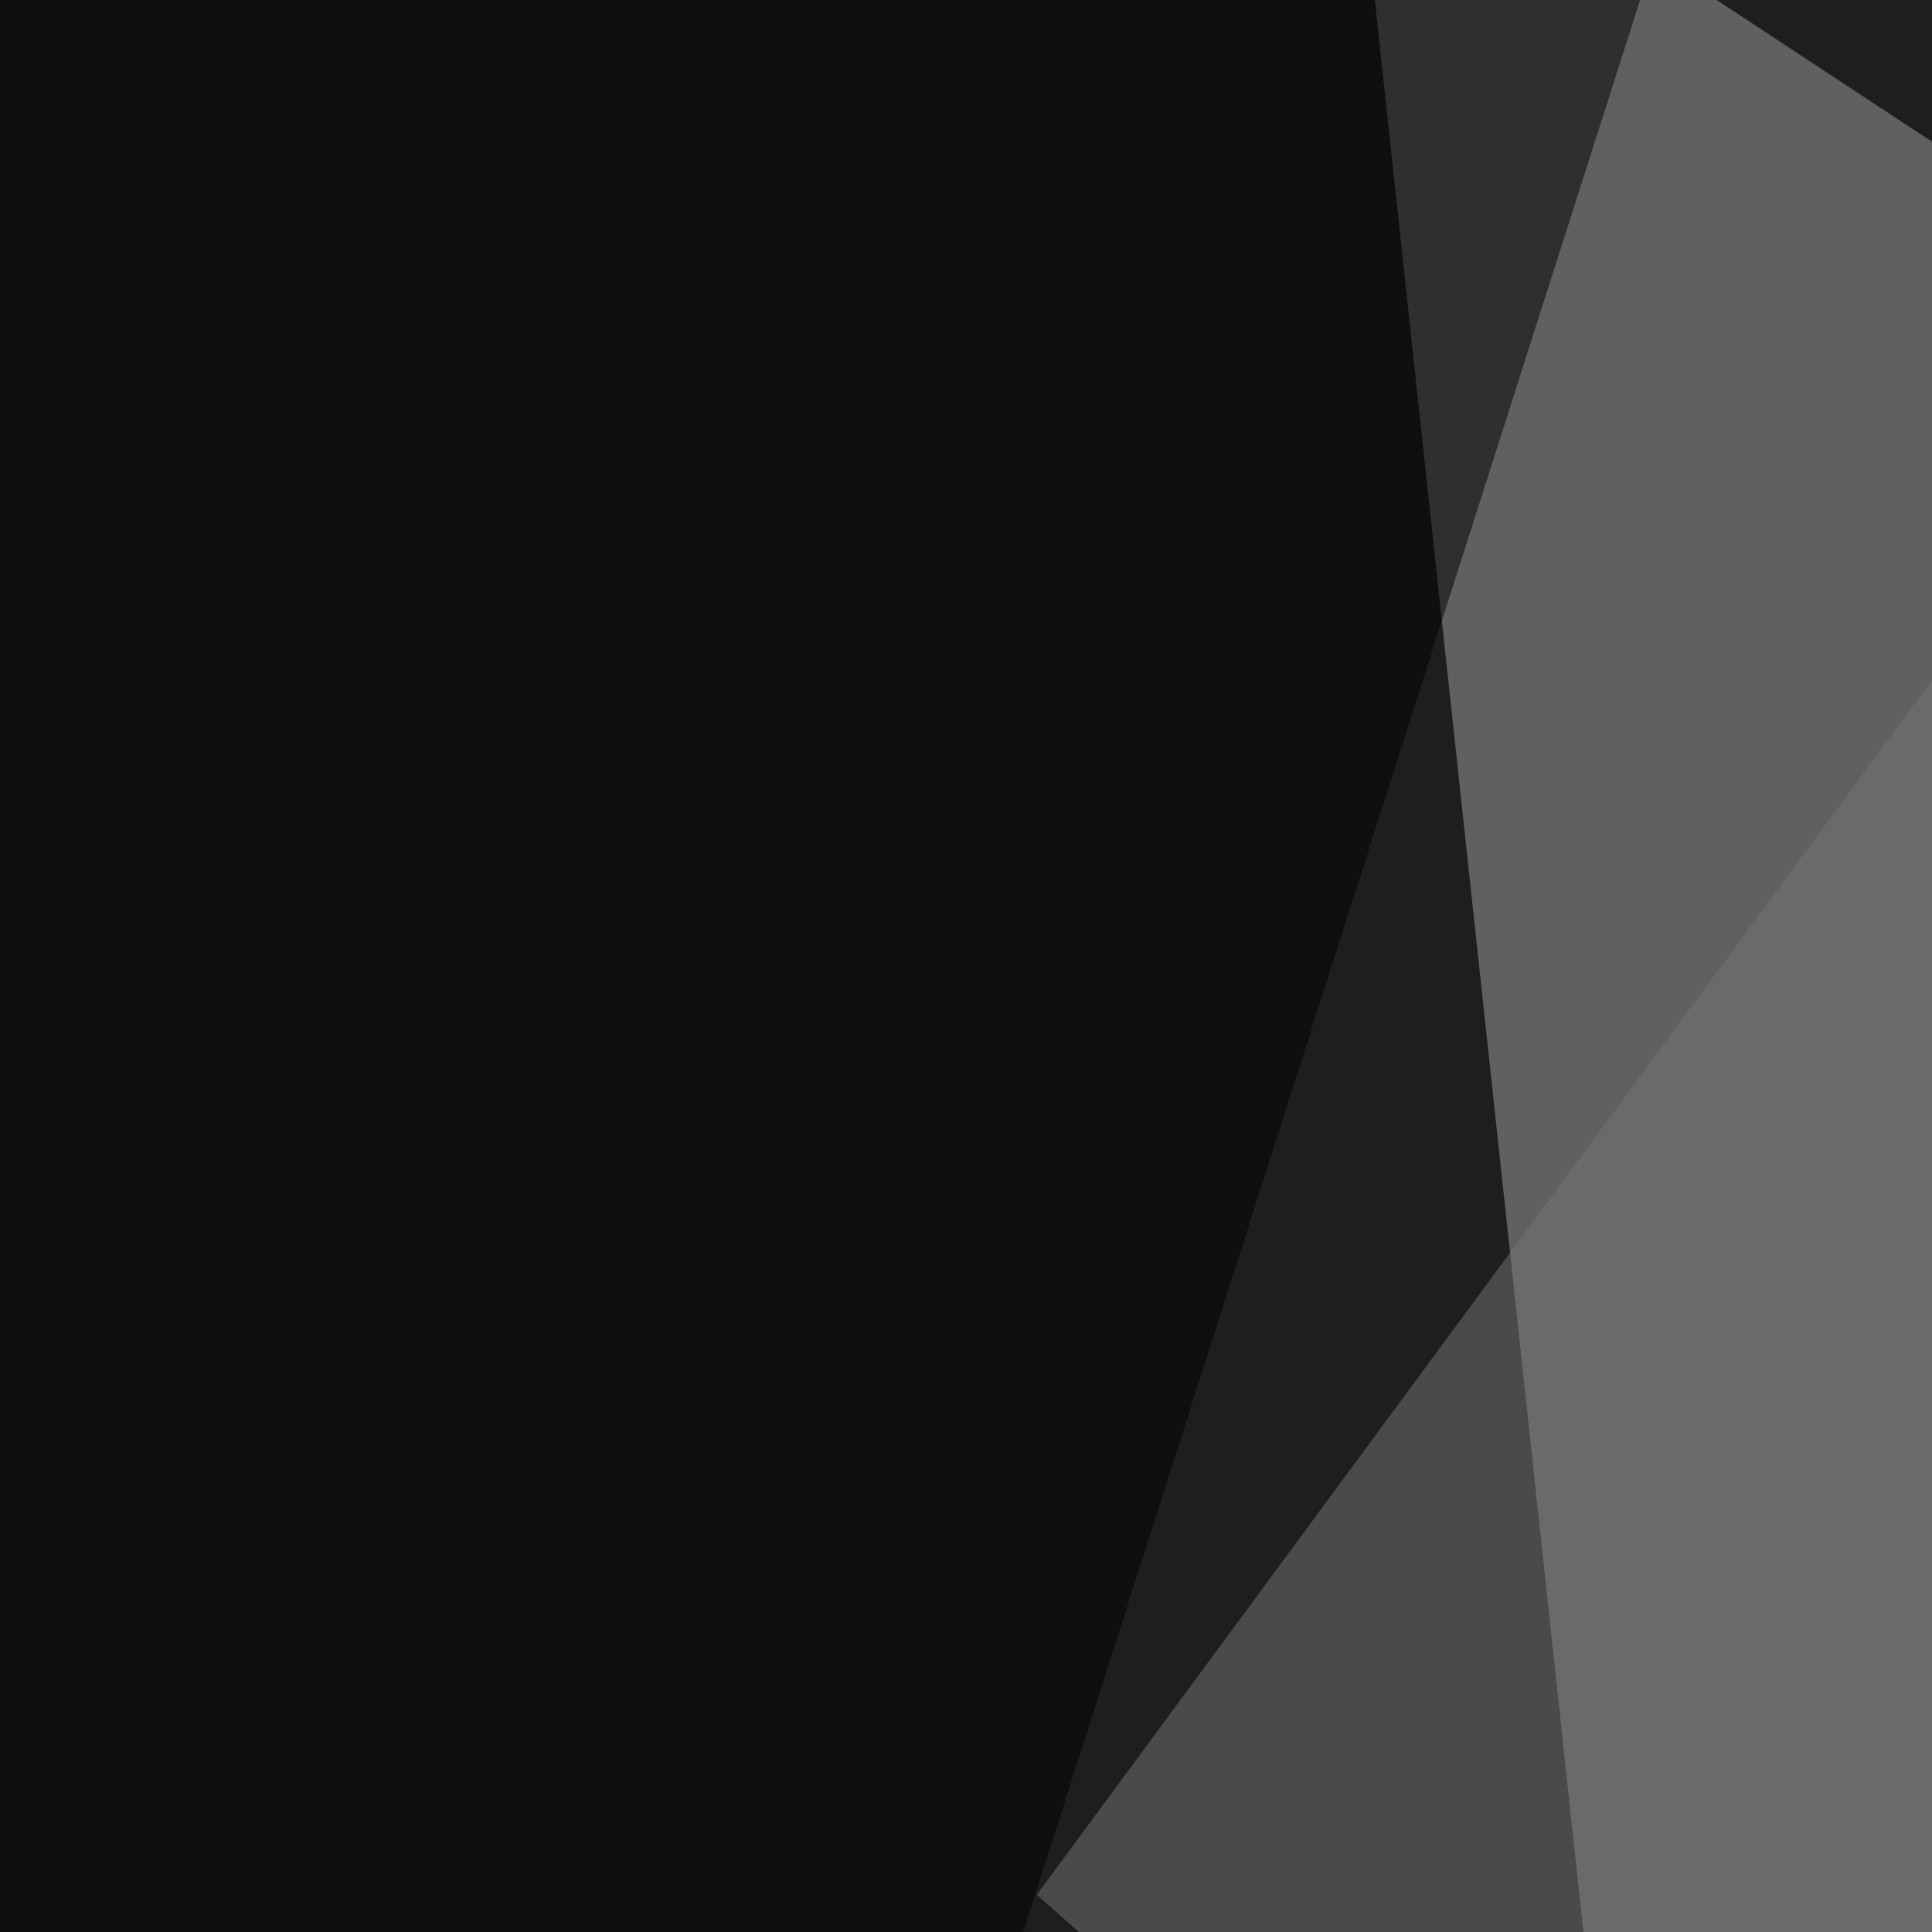 <svg xmlns="http://www.w3.org/2000/svg" width="363" height="363"><filter id="a"><feGaussianBlur stdDeviation="55"/></filter><rect width="100%" height="100%" fill="#1e1e1d"/><g filter="url(#a)"><g fill-opacity=".5"><path fill="#a2a2a0" d="M578.6 168.5l-325.2-214 90.8 841z"/><path d="M572.8 795.4L795.4 60.1l-290-105.5zM-45.4 4.4l99.6 791 266.6-835z"/><path fill="#767674" d="M490.7-45.4L194.8 356l334 295.9z"/></g></g></svg>